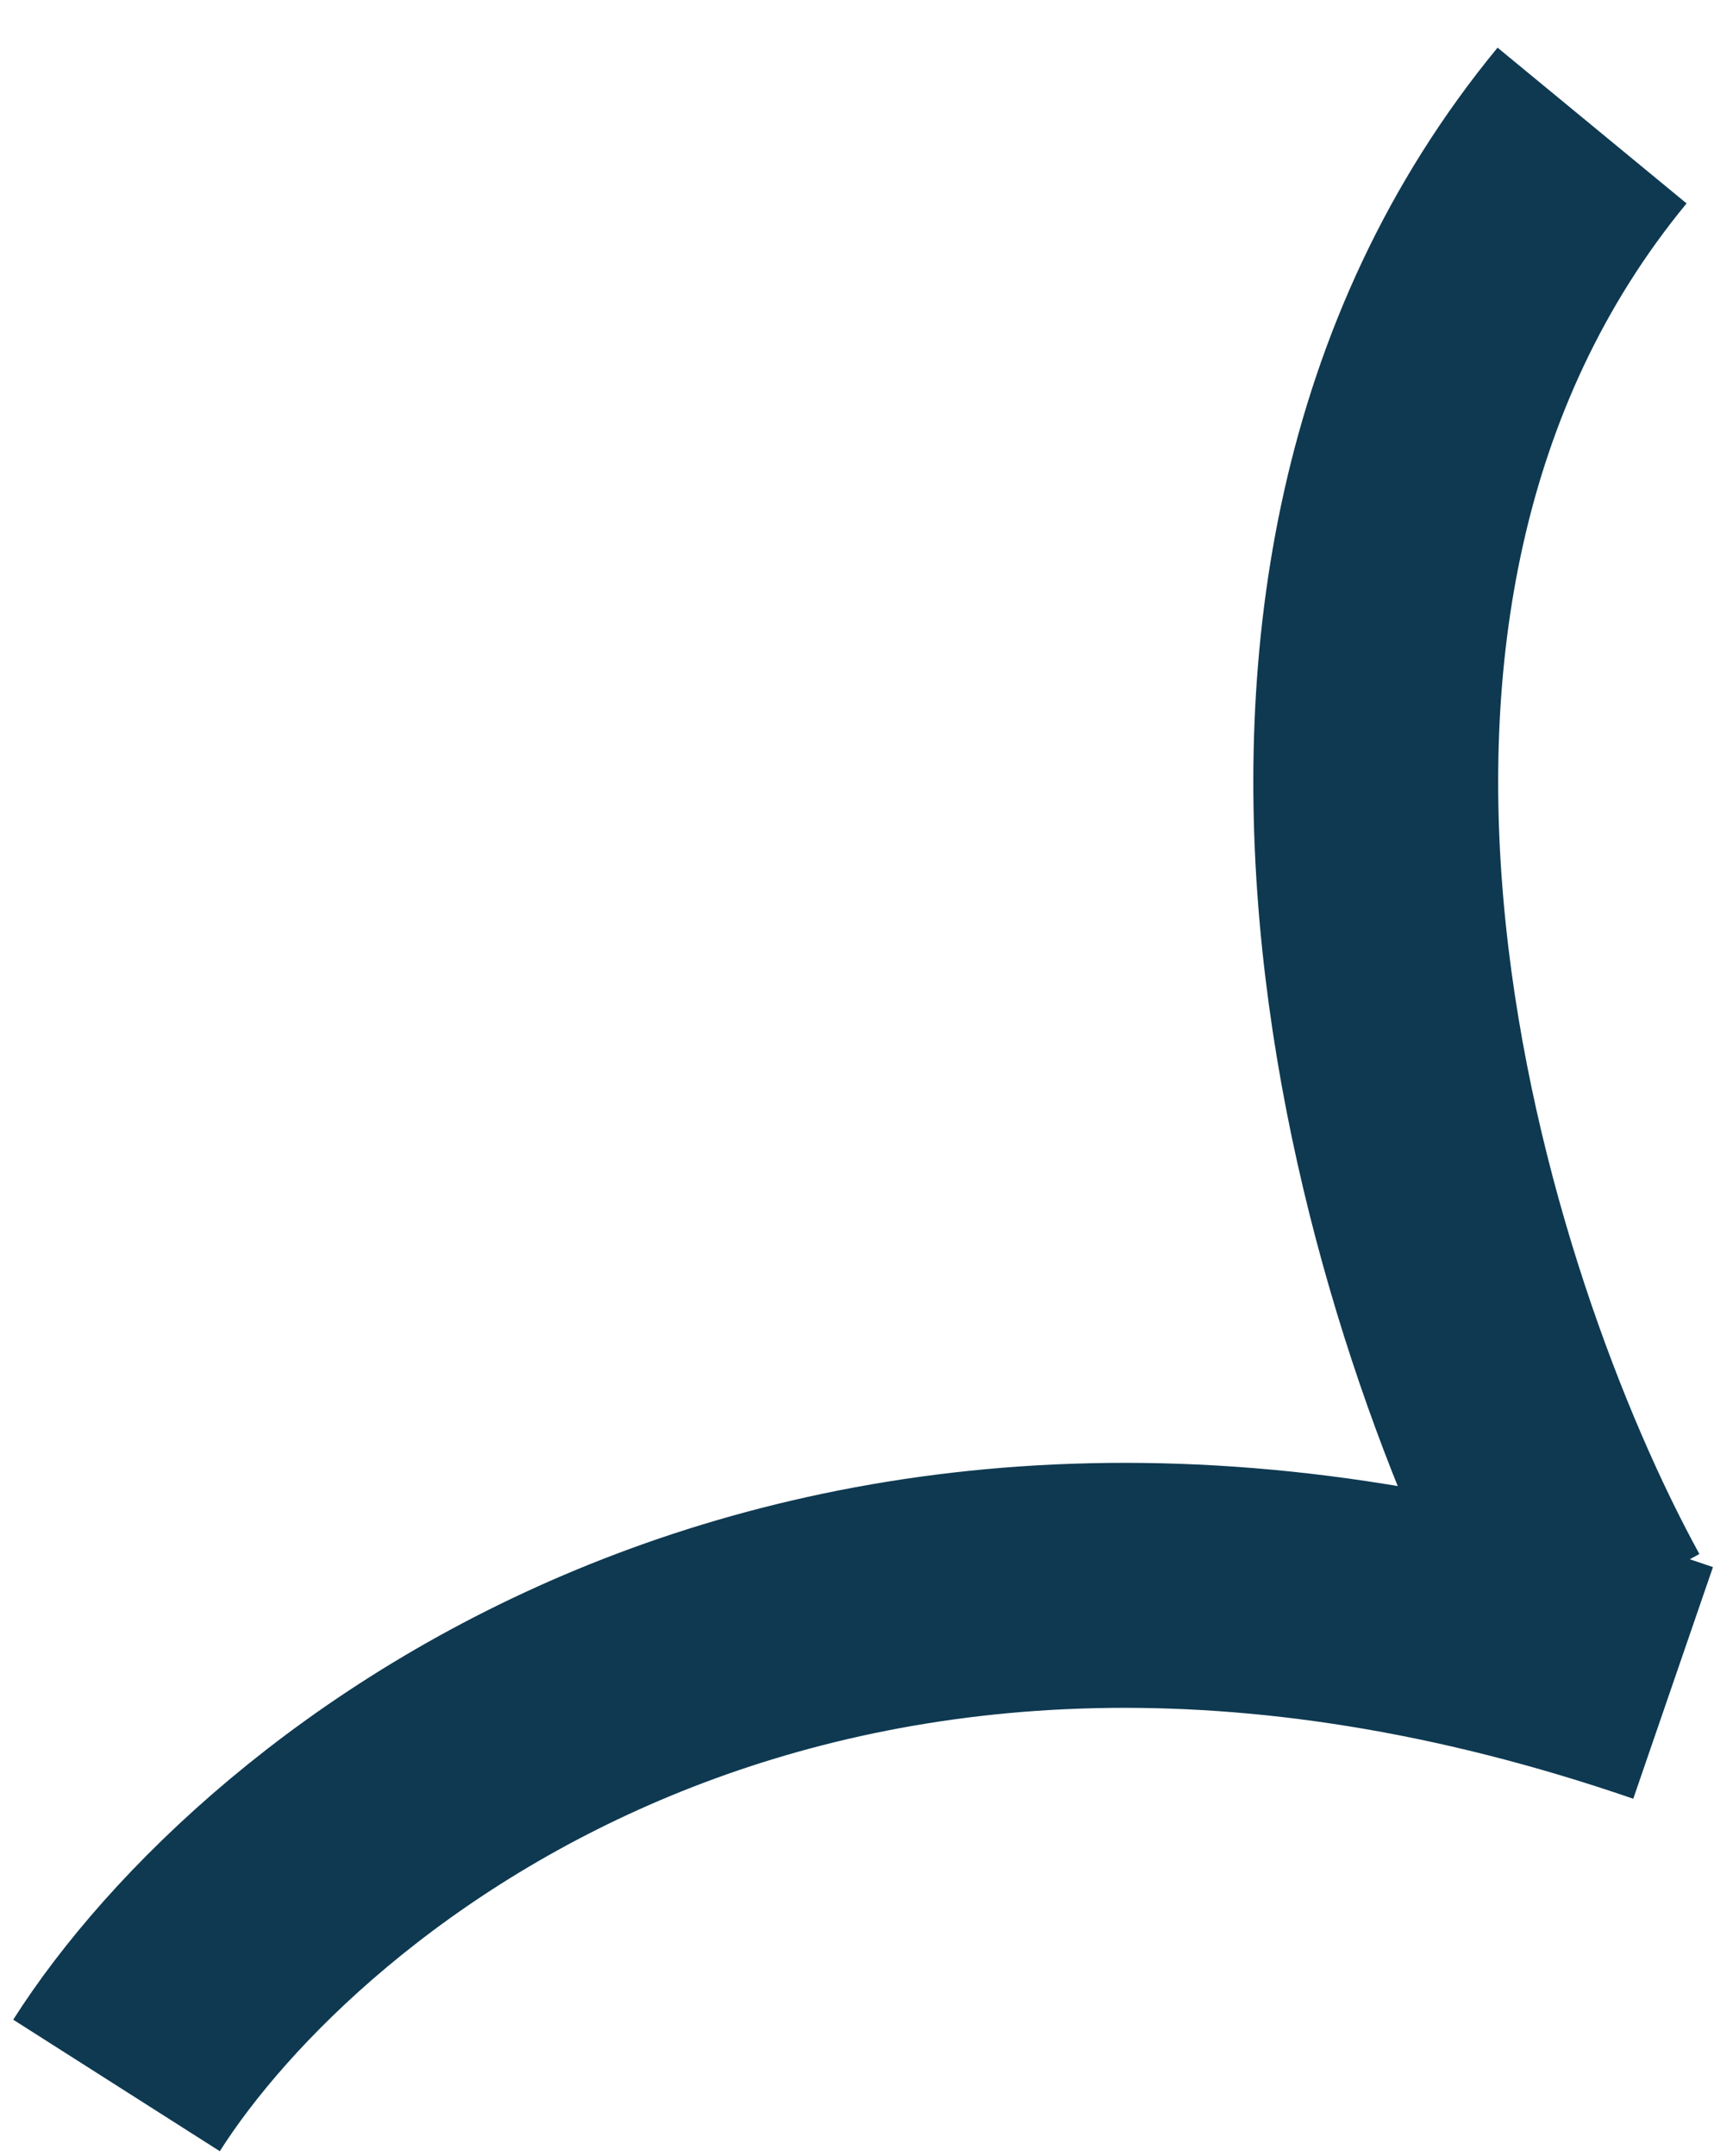 <svg width="35" height="44" viewBox="0 0 35 44" fill="none" xmlns="http://www.w3.org/2000/svg">
<path d="M2.379 42.562C5.712 37.324 16.736 28.347 34.165 34.347" stroke="#0E3951" stroke-width="5"/>
<path d="M32.51 32.919C29.177 26.848 24.51 12.276 32.51 2.562" stroke="#0E3951" stroke-width="5"/>
</svg>
